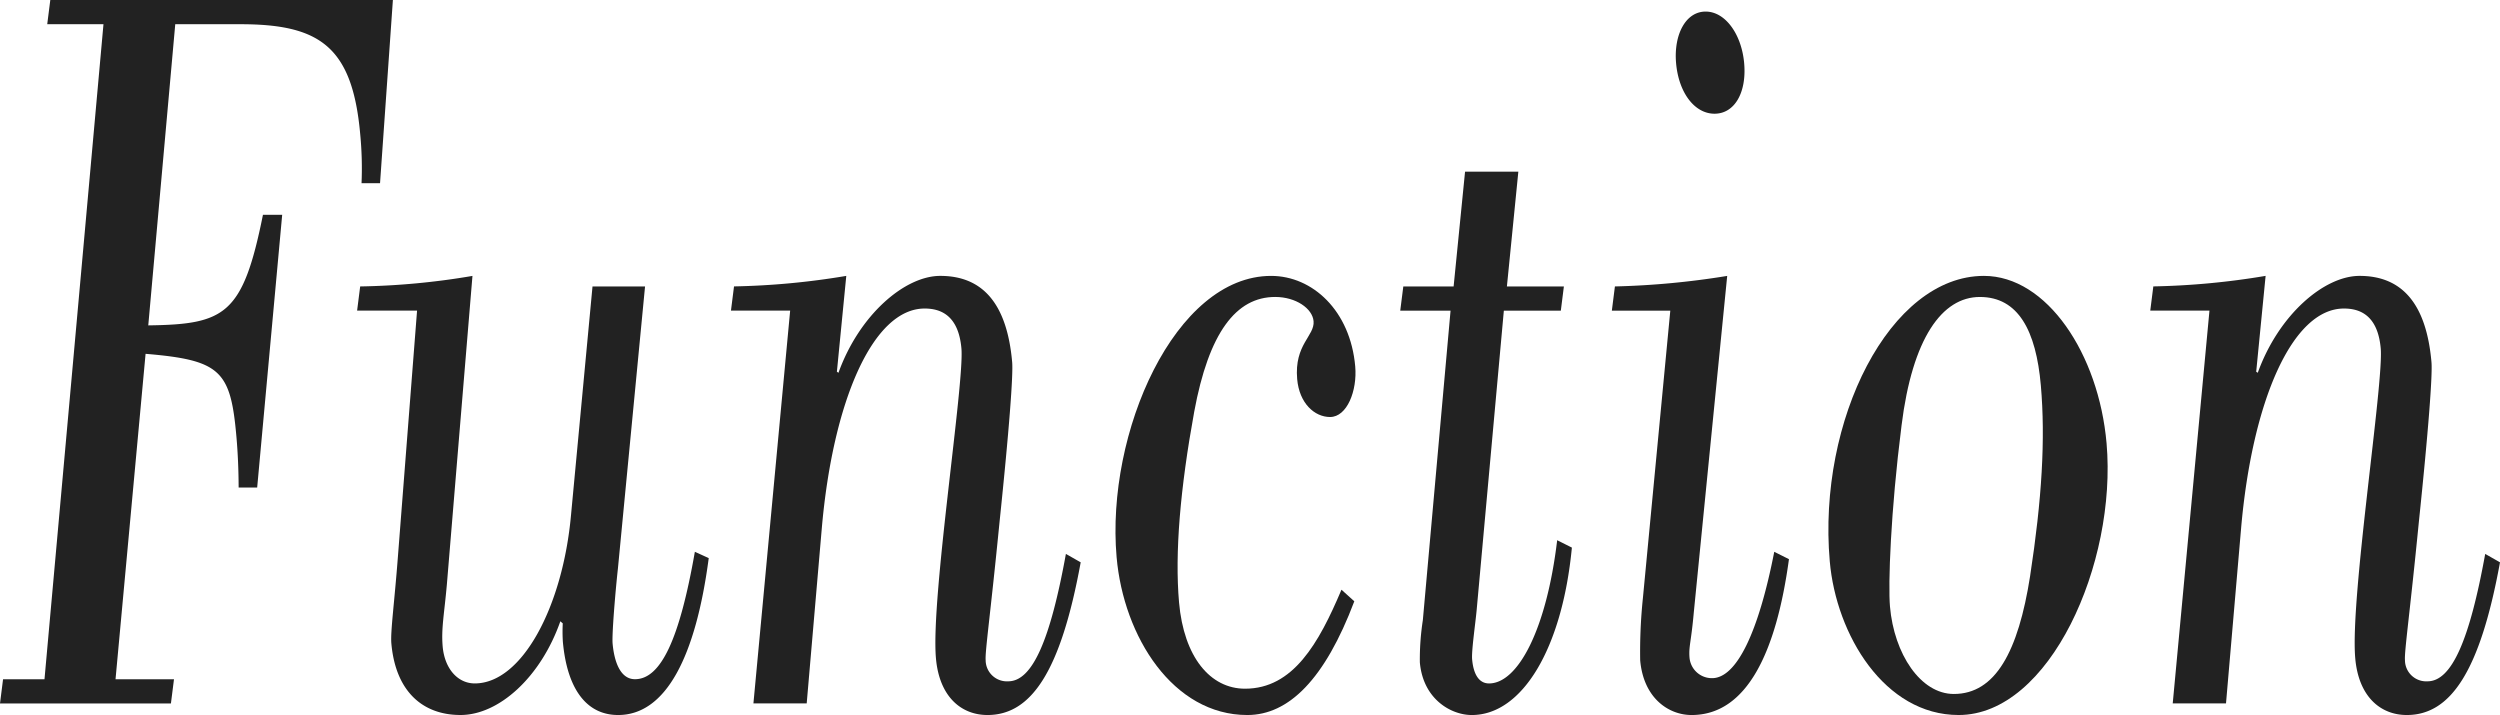 <svg xmlns="http://www.w3.org/2000/svg" width="383.148" height="109.583" viewBox="0 0 383.148 109.583"><g data-name="グループ 15191"><path fill="#222" d="m60.215 0-1.971 28.081h-2.835a54 54 0 0 0-.195-7.424C54.03 7.1 48.972 3.712 36.838 3.712h-9.979l-4.135 46.156C34.5 49.707 37.212 48.255 40.3 32.923h2.948l-3.834 41.8h-2.84q-.018-4.116-.336-7.746c-.887-10.168-2.389-11.782-13.927-12.751L17.706 104.1h8.959l-.47 3.712H0l.469-3.712h6.35L15.858 3.712H7.239L7.709 0Z" data-name="パス 9446"/><path fill="#222" d="M68.487 89.57c-.4 4.519-.882 6.778-.643 9.522.3 3.389 2.308 5.649 4.916 5.649 7.258 0 13.488-11.781 14.755-25.822L90.808 43.9h8.052L94.7 87.149c-.441 4.035-.927 10.168-.814 11.459.24 2.743 1.16 5.487 3.427 5.487 3.97 0 6.836-6.132 9.182-19.528l2.126.969c-1.979 15.009-6.519 24.047-13.89 24.047-4.763 0-7.823-3.874-8.472-11.3a25 25 0 0 1-.012-2.743l-.368-.323c-2.995 8.553-9.406 14.364-15.3 14.364s-9.963-3.713-10.6-10.975c-.155-1.776.471-6.294 1-13.234l2.94-37.765H54.73l.47-3.707a112.5 112.5 0 0 0 17.209-1.614Z" data-name="パス 9447"/><path fill="#222" d="m128.261 56.97.241.161c3.194-8.876 10.156-14.848 15.6-14.848 6.464 0 10.233 4.2 11.022 13.234.169 1.937-.459 10.329-1.94 24.532-1.382 14.04-2.236 19.851-2.123 21.142a3.257 3.257 0 0 0 3.457 3.227c3.742 0 6.467-6.455 8.841-19.527l2.267 1.291c-3.07 16.784-7.594 23.4-14.286 23.4-3.969 0-7.384-2.744-7.9-8.715-.8-9.2 4.373-42.123 3.908-47.449-.451-5.164-3.258-6.133-5.639-6.133-7.938 0-14.069 14.2-15.766 33.731l-2.31 26.791h-8.165l5.63-60.2h-9.072l.469-3.712a116.5 116.5 0 0 0 17.205-1.612Z" data-name="パス 9448"/><path fill="#222" d="M203.847 63.91c-2.381 0-4.719-2.1-5.043-5.811-.466-5.326 2.711-6.617 2.514-8.876-.169-1.937-2.706-3.712-5.881-3.712-6.011 0-10.181 5.488-12.412 17.591-2.147 11.782-2.989 21.627-2.326 29.212.733 8.392 4.785 13.235 10.115 13.235 7.371 0 11.3-6.941 14.778-15.171l1.969 1.775c-4.514 11.943-10.044 17.43-16.4 17.43-11.34 0-18.961-11.944-20.032-24.209-1.663-19.044 8.938-43.091 23.681-43.091 6.35 0 12.145 5.326 12.892 13.88.324 3.712-1.252 7.747-3.86 7.747" data-name="パス 9449"/><path fill="#222" d="M232.7 26.306 230.947 43.9h8.732l-.469 3.712h-8.732l-4.163 45.835c-.171 1.935-.811 6.293-.7 7.585.211 2.421 1.118 3.712 2.593 3.712 4.422 0 8.806-8.231 10.443-21.95l2.254 1.13c-1.482 15.493-7.625 25.661-15.337 25.661-3.175 0-7.469-2.422-7.963-8.07a39.4 39.4 0 0 1 .457-6.455l4.249-47.448H214.6l.47-3.712h7.711l1.753-17.592Z" data-name="パス 9450"/><path fill="#222" d="M259.583 93.928c-.4 4.519-.8 5.165-.641 6.94a3.44 3.44 0 0 0 3.443 3.067c3.742 0 7.106-6.941 9.536-19.367l2.253 1.13c-1.934 14.2-6.419 23.885-14.925 23.885-3.514 0-7.369-2.582-7.876-8.392a80 80 0 0 1 .416-9.522l4.2-44.059h-8.958l.469-3.71a125 125 0 0 0 17.209-1.614Zm3.187-76.5c-3.063 0-5.5-3.228-5.894-7.747-.38-4.357 1.464-7.907 4.526-7.907s5.526 3.55 5.907 7.907c.4 4.519-1.477 7.747-4.539 7.747" data-name="パス 9451"/><path fill="#222" d="M300.177 109.583c-11.341 0-18.763-12.266-19.749-23.563-1.889-21.627 9.222-43.737 23.624-43.737 9.64 0 17.6 11.942 18.8 25.661 1.606 18.4-8.725 41.639-22.673 41.639m10.953-21.3c1.807-11.781 2.364-20.98 1.646-29.211-.733-8.393-3.452-13.558-9.349-13.558-5.783 0-10.337 6.3-12 19.691-1.68 13.233-2.068 24.369-1.773 27.759.634 7.261 4.686 13.394 9.789 13.394 6.35 0 9.87-6.455 11.689-18.075" data-name="パス 9452"/><path fill="#222" d="m345.783 56.97.241.161c3.194-8.876 10.156-14.848 15.6-14.848 6.464 0 10.233 4.2 11.022 13.234.169 1.937-.459 10.329-1.94 24.532-1.382 14.04-2.236 19.851-2.123 21.142a3.257 3.257 0 0 0 3.457 3.227c3.742 0 6.467-6.455 8.841-19.527l2.267 1.291c-3.07 16.784-7.594 23.4-14.286 23.4-3.969 0-7.384-2.744-7.9-8.715-.8-9.2 4.373-42.123 3.908-47.449-.451-5.164-3.258-6.133-5.639-6.133-7.938 0-14.069 14.2-15.766 33.731l-2.31 26.791h-8.165l5.63-60.2h-9.072l.469-3.712a116.5 116.5 0 0 0 17.209-1.615Z" data-name="パス 9453"/><path fill="none" d="M0 0h383.148v109.583H0z" data-name="長方形 5833"/></g></svg>